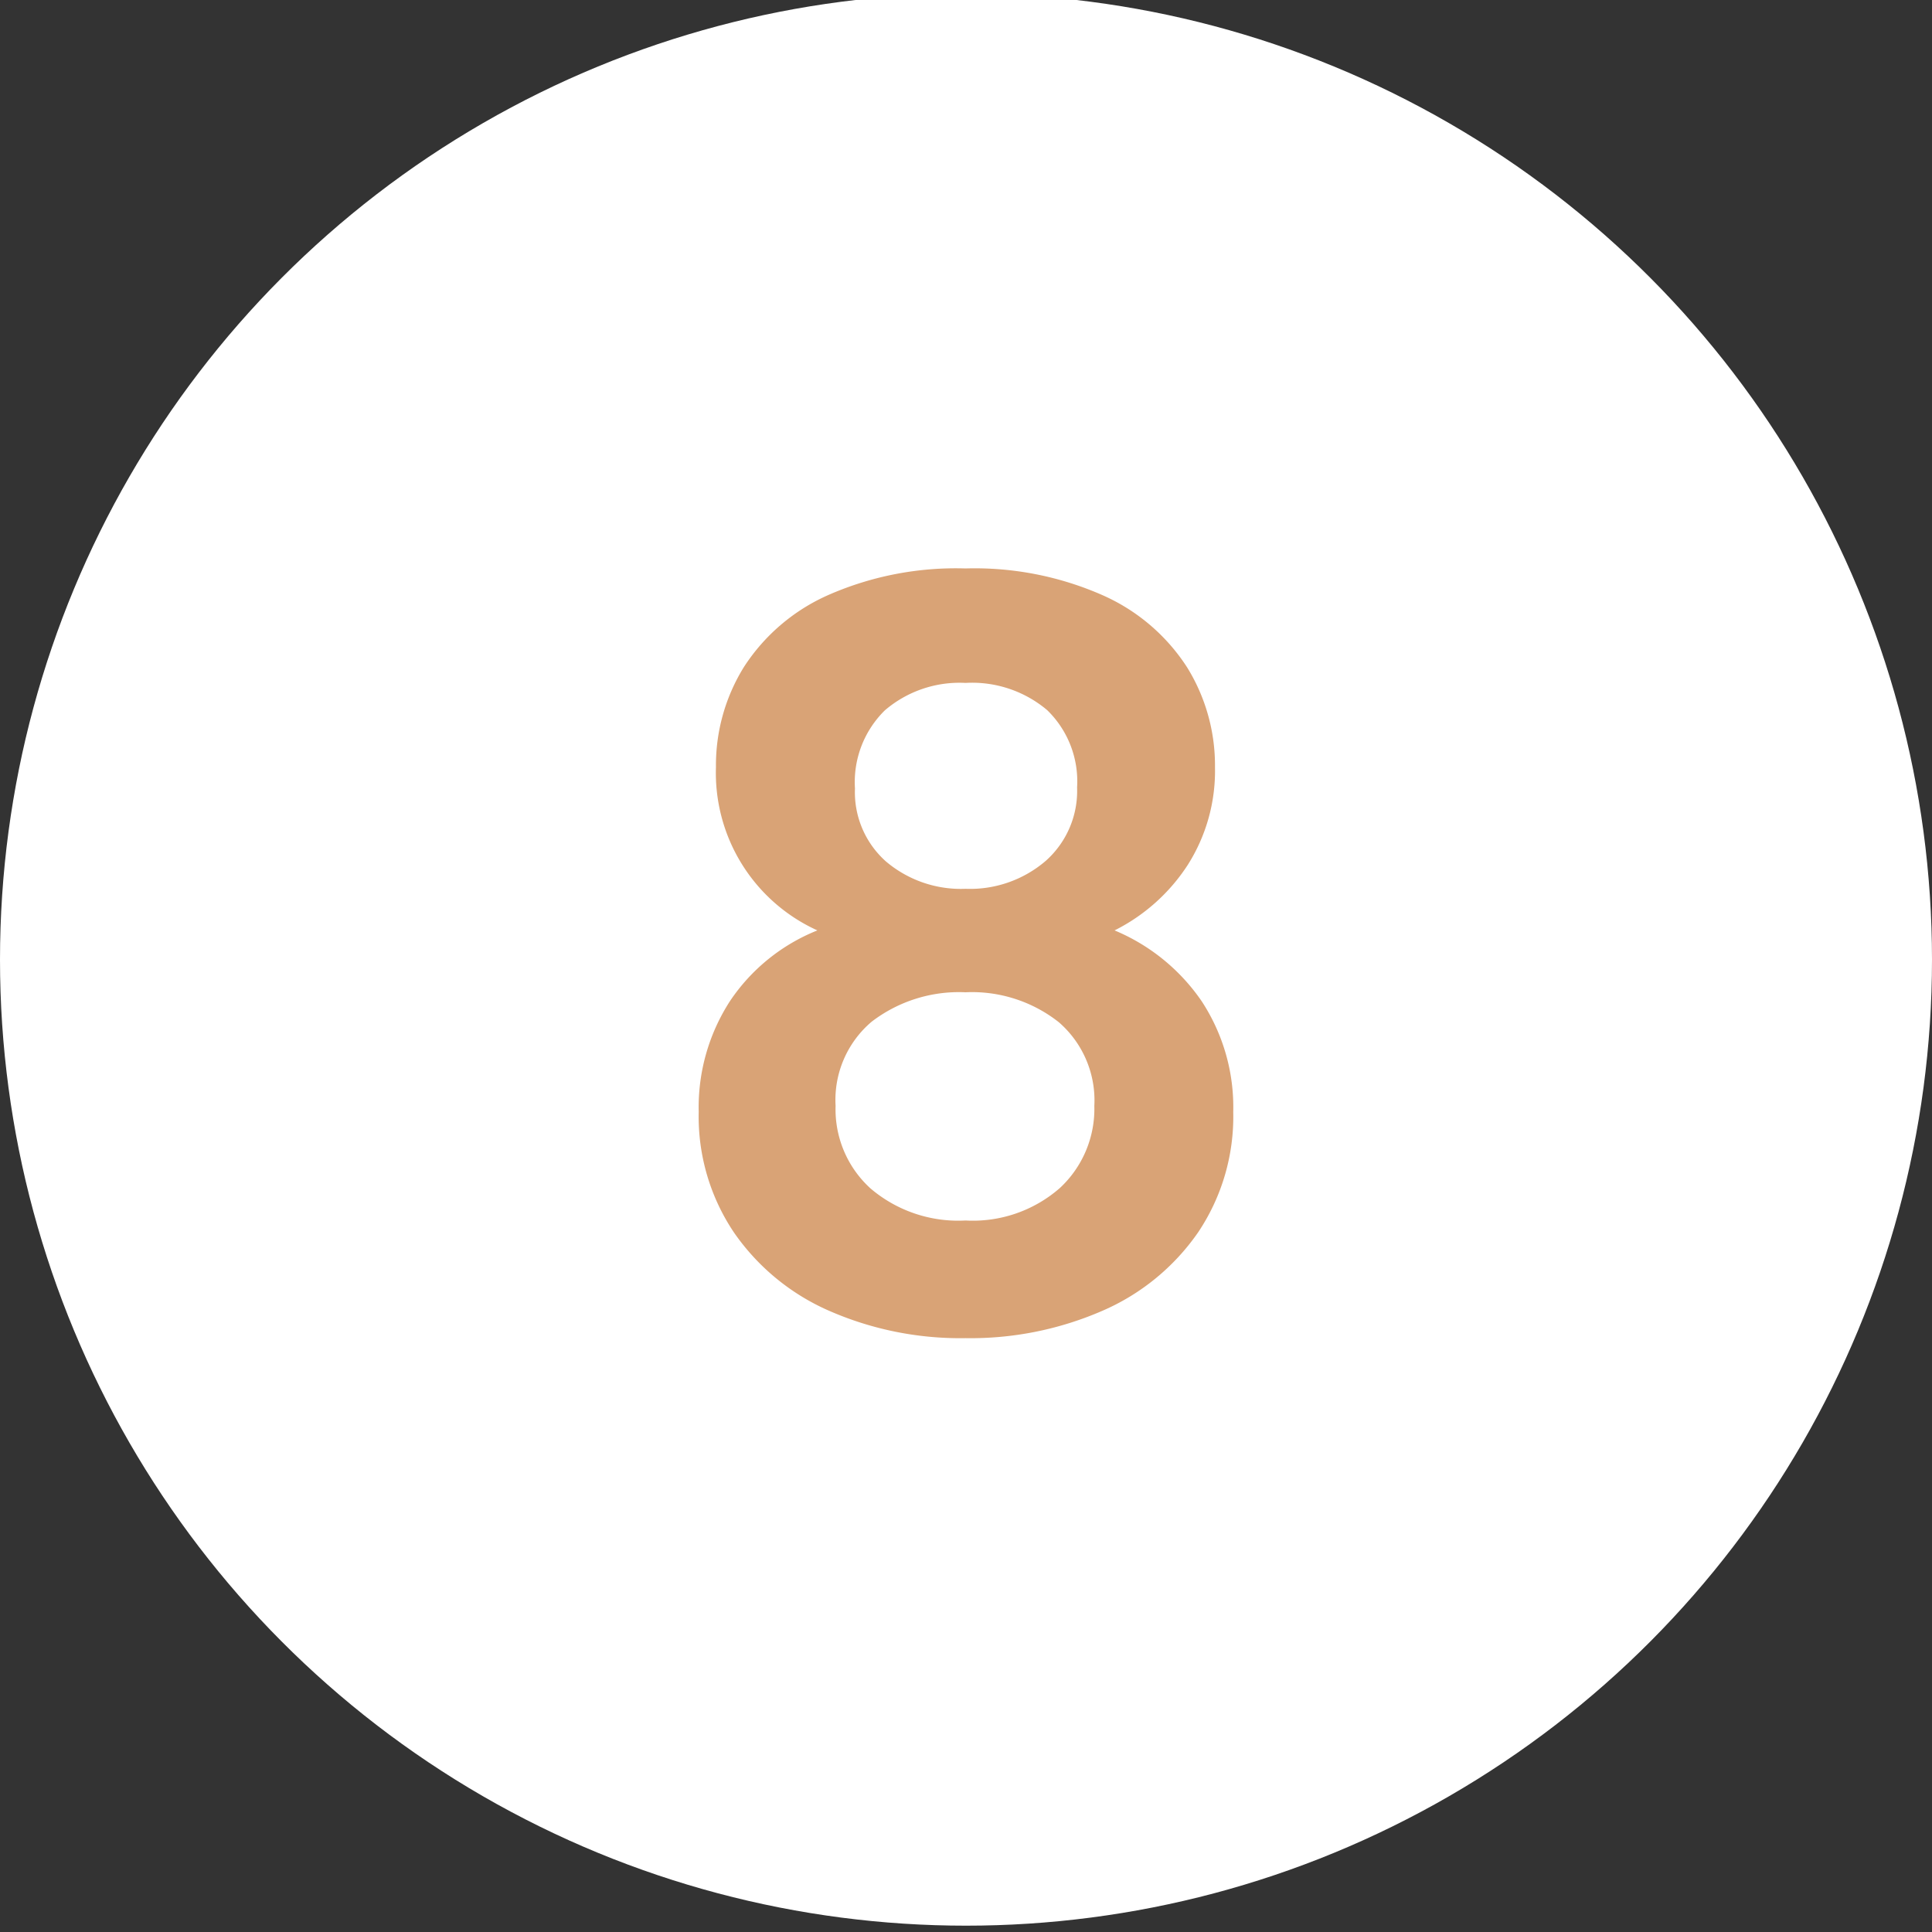 <?xml version="1.0" encoding="UTF-8"?> <svg xmlns="http://www.w3.org/2000/svg" xmlns:xlink="http://www.w3.org/1999/xlink" width="40" height="40" viewBox="0 0 40 40"><rect x="0" y="0" width="40" height="40" fill="#333333" stroke="none"/><defs><clipPath id="clip-Icon-08"><rect width="40" height="40"></rect></clipPath></defs><g id="Icon-08" clip-path="url(#clip-Icon-08)"><g id="Groupe_8578" data-name="Groupe 8578" transform="translate(-3752 16849)"><circle id="Ellipse_383" data-name="Ellipse 383" cx="20" cy="20" r="20" transform="translate(3752 -16849.131)" fill="#fff"></circle><path id="Tracé_9833" data-name="Tracé 9833" d="M-3.077-8.106a3.581,3.581,0,0,1-2.1-3.381A3.857,3.857,0,0,1-4.6-13.556a4.006,4.006,0,0,1,1.743-1.491A6.568,6.568,0,0,1-.01-15.6a6.568,6.568,0,0,1,2.845.557,4.006,4.006,0,0,1,1.743,1.491,3.857,3.857,0,0,1,.577,2.069,3.632,3.632,0,0,1-.567,2.026A3.872,3.872,0,0,1,3.076-8.106a4.091,4.091,0,0,1,1.806,1.47,4,4,0,0,1,.651,2.289,4.3,4.3,0,0,1-.725,2.489A4.655,4.655,0,0,1,2.825-.231,6.835,6.835,0,0,1-.01.336,6.762,6.762,0,0,1-2.835-.231,4.667,4.667,0,0,1-4.809-1.859a4.3,4.3,0,0,1-.725-2.489,4.048,4.048,0,0,1,.651-2.3A3.934,3.934,0,0,1-3.077-8.106ZM2.3-11.067a2.054,2.054,0,0,0-.62-1.6A2.408,2.408,0,0,0-.01-13.23a2.377,2.377,0,0,0-1.669.567,2.081,2.081,0,0,0-.62,1.617,1.919,1.919,0,0,0,.641,1.512A2.4,2.4,0,0,0-.01-8.967a2.407,2.407,0,0,0,1.659-.577A1.937,1.937,0,0,0,2.3-11.067ZM-.01-6.825a2.973,2.973,0,0,0-1.943.609A2.122,2.122,0,0,0-2.7-4.473a2.211,2.211,0,0,0,.725,1.711A2.8,2.8,0,0,0-.01-2.1a2.735,2.735,0,0,0,1.953-.672,2.235,2.235,0,0,0,.714-1.7,2.142,2.142,0,0,0-.735-1.733A2.9,2.9,0,0,0-.01-6.825Z" transform="translate(3772 -16821.631)" fill="#d9a376"></path></g></g></svg> 